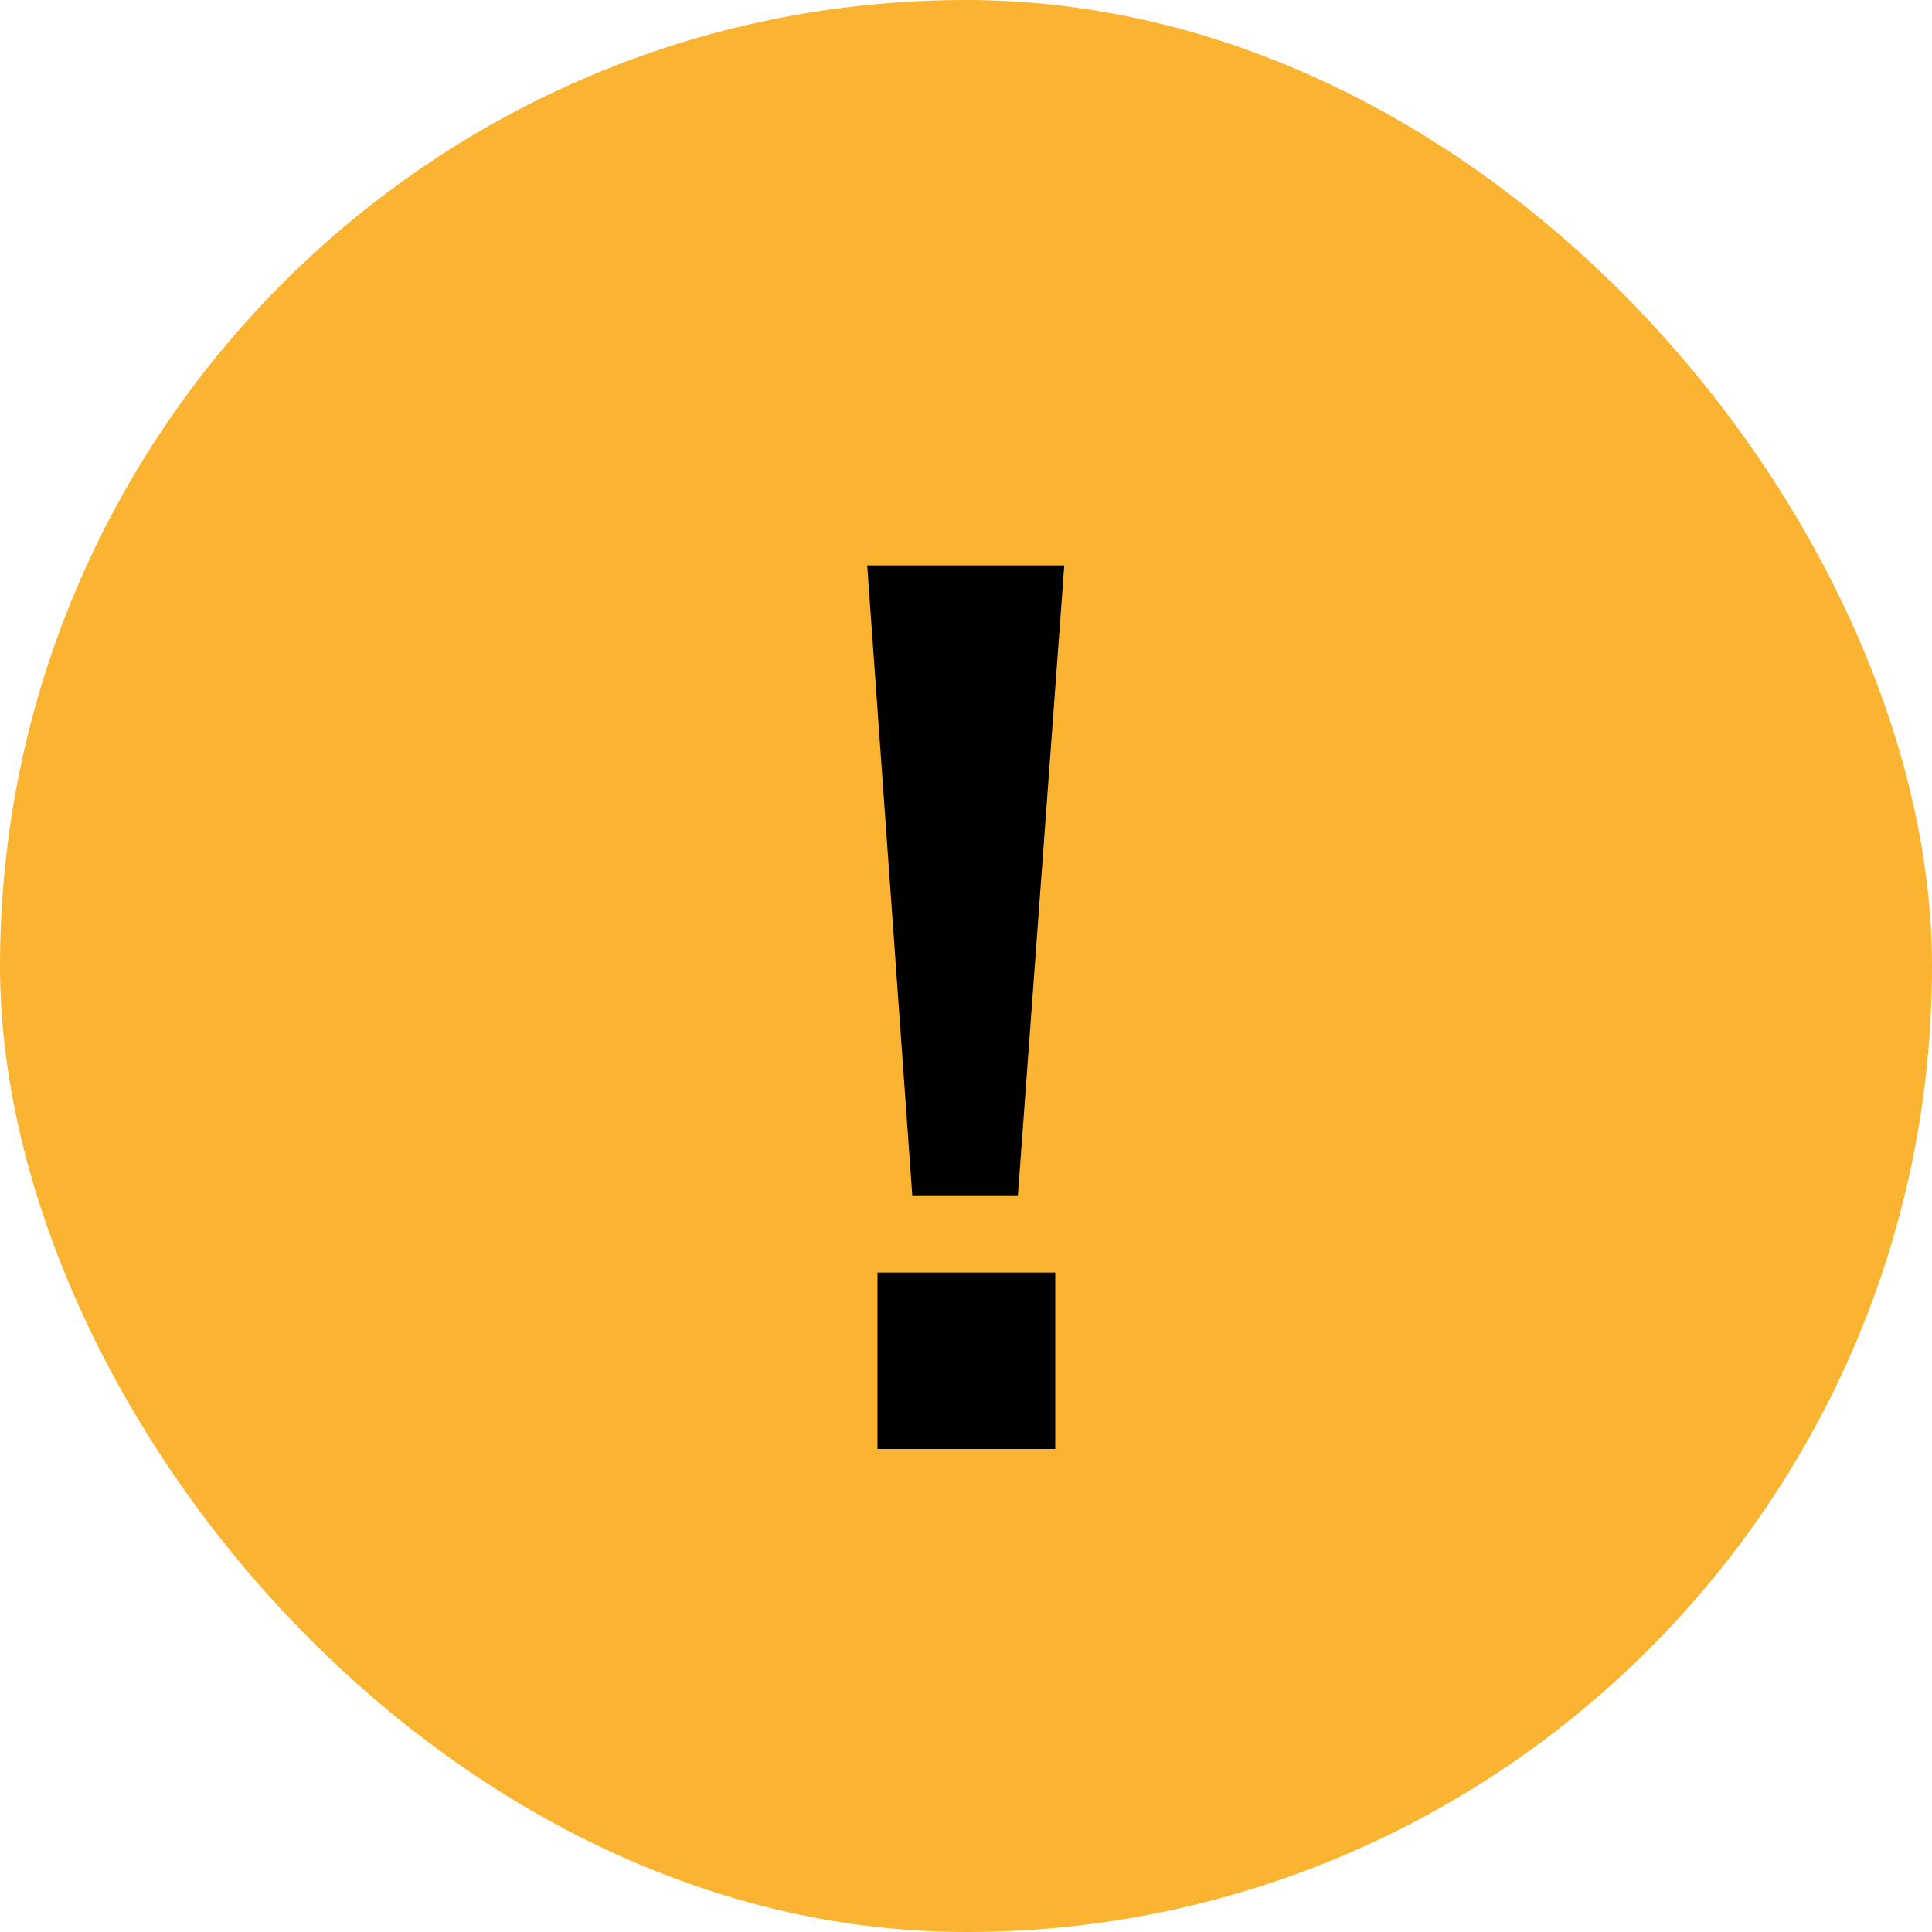 <svg xmlns="http://www.w3.org/2000/svg" width="36" height="36" viewBox="0 0 36 36" fill="none"><rect width="36" height="36" rx="18" fill="#FAB431"></rect><path d="M16.999 22.272L16.159 10.536H19.831L18.967 22.272H16.999ZM16.351 27V23.712H19.663V27H16.351Z" fill="black"></path></svg>